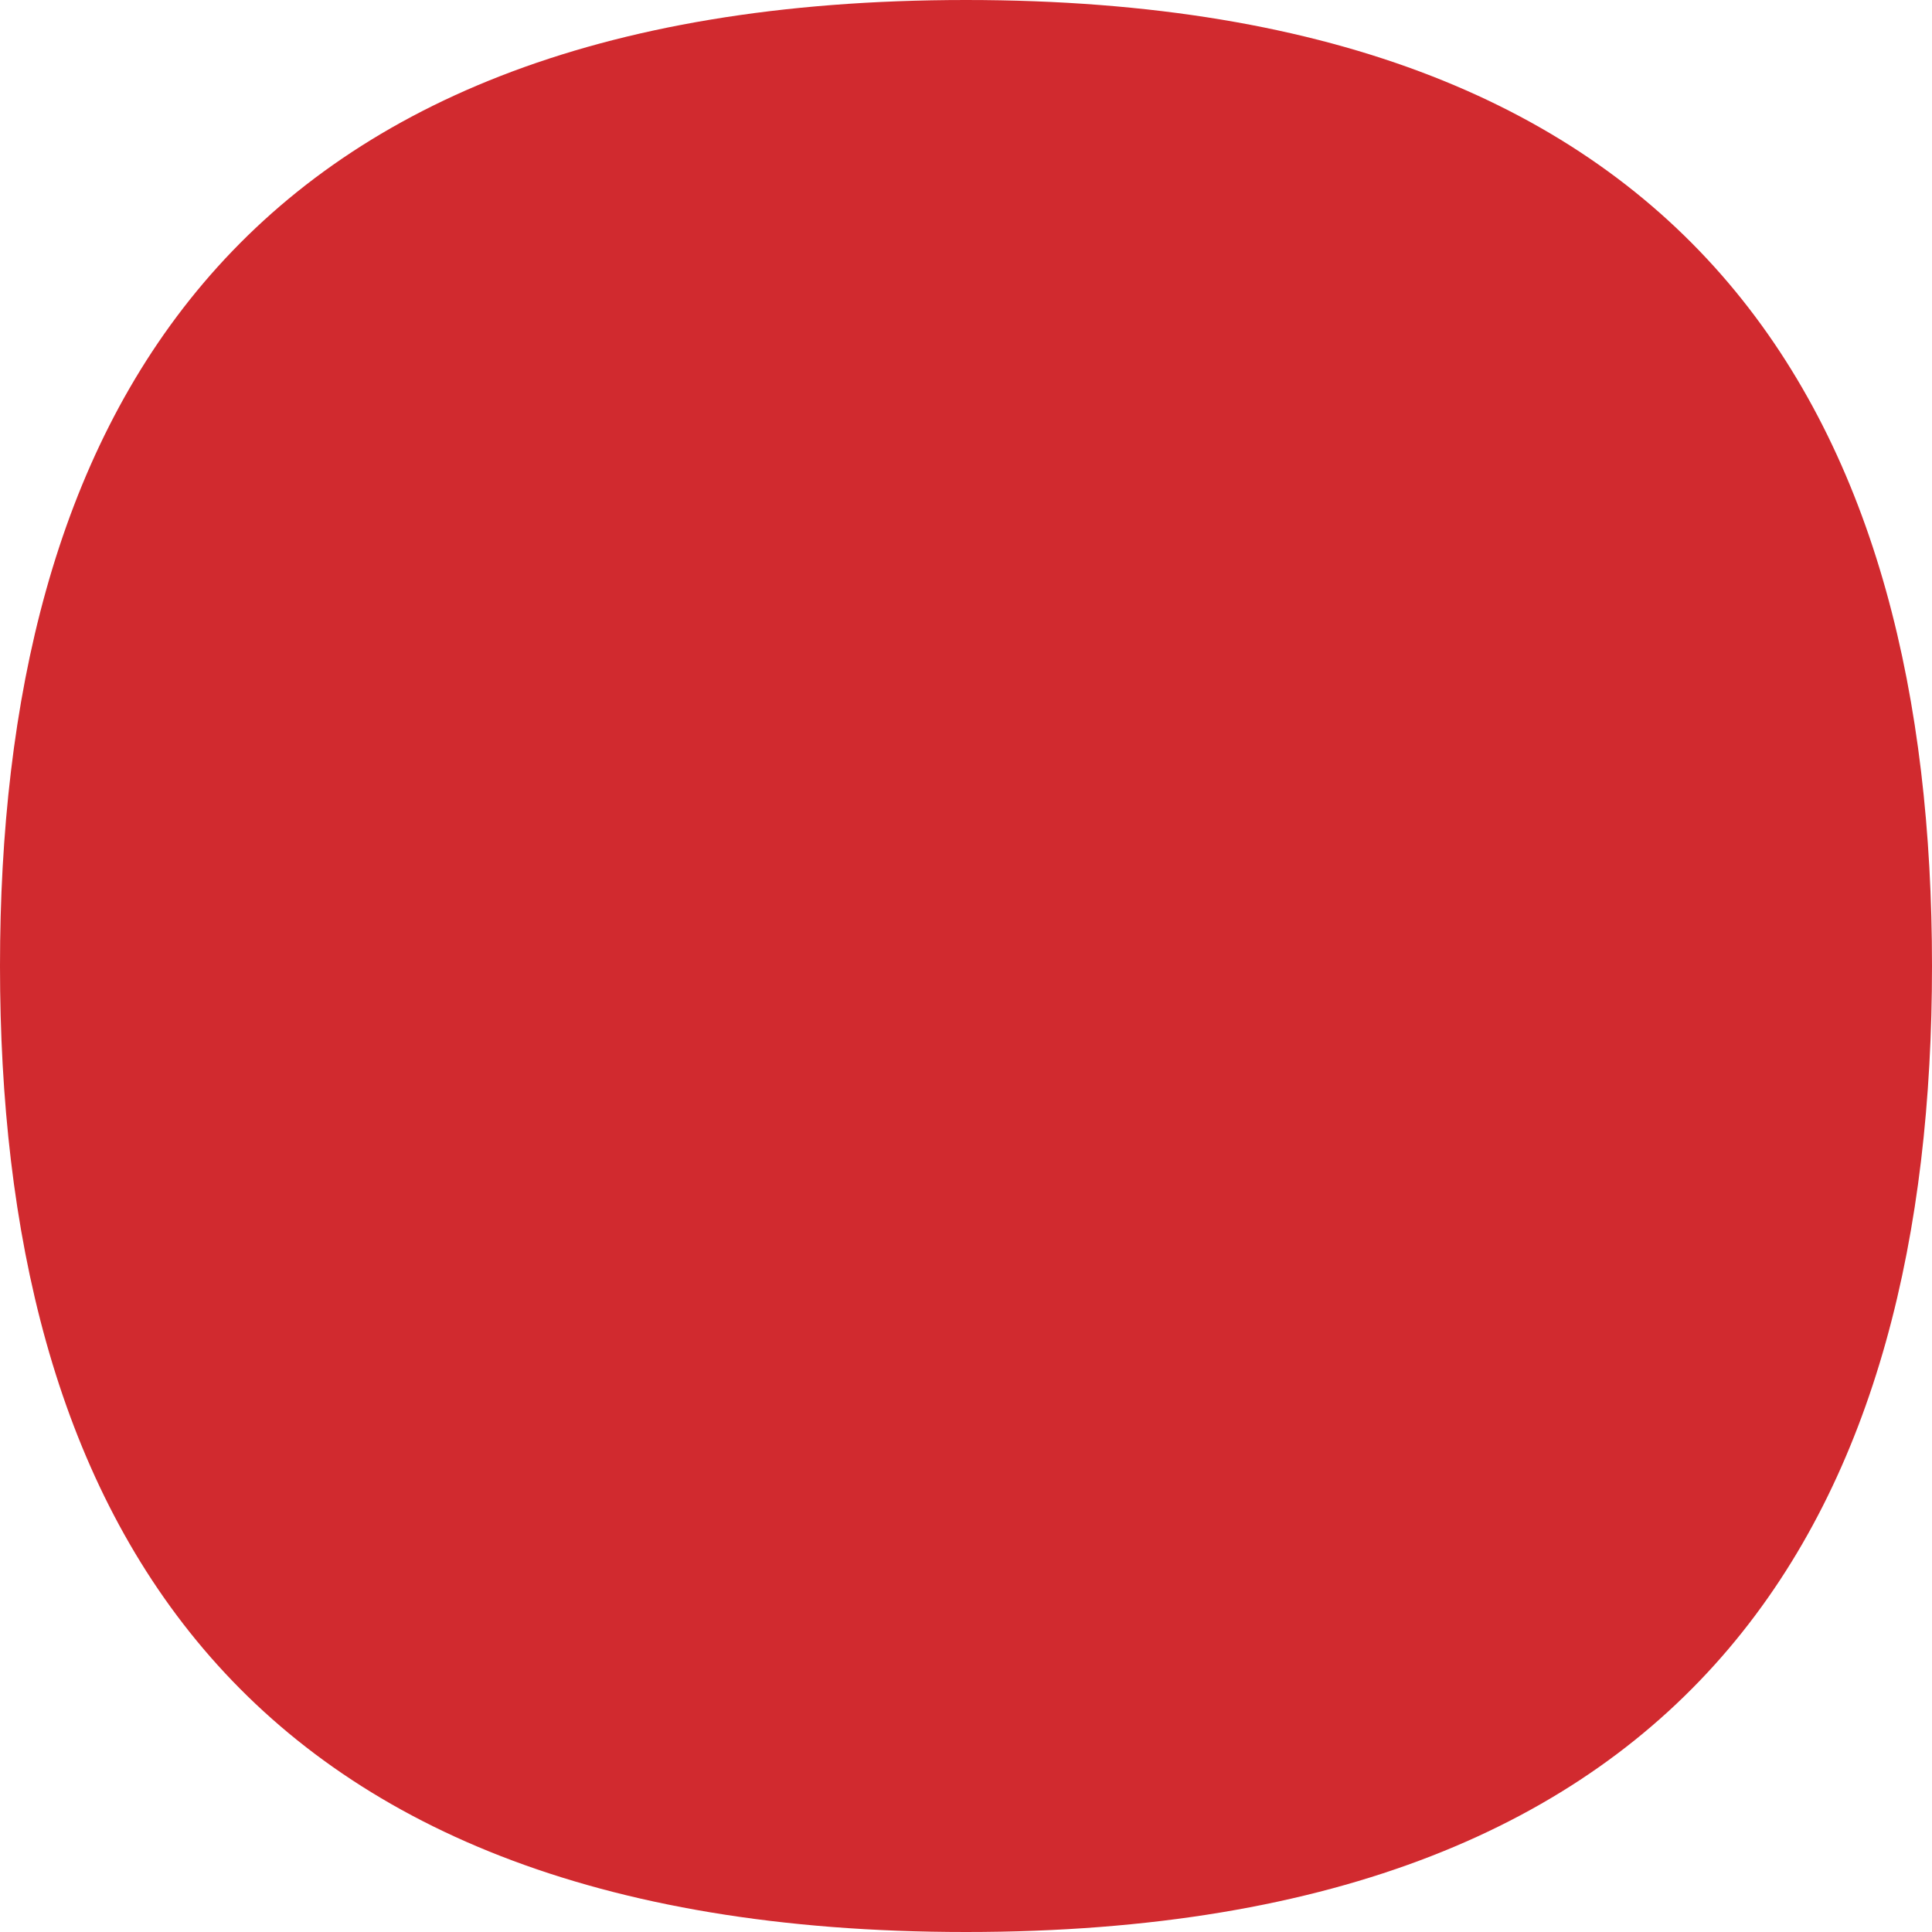 <?xml version="1.0" encoding="utf-8"?>
<!-- Generator: Adobe Illustrator 16.0.4, SVG Export Plug-In . SVG Version: 6.00 Build 0)  -->
<!DOCTYPE svg PUBLIC "-//W3C//DTD SVG 1.1//EN" "http://www.w3.org/Graphics/SVG/1.1/DTD/svg11.dtd">
<svg version="1.1" id="bg" xmlns="http://www.w3.org/2000/svg" xmlns:xlink="http://www.w3.org/1999/xlink" x="0px" y="0px"
	 width="246px" height="246px" viewBox="0 0 246 246" enable-background="new 0 0 246 246" xml:space="preserve">
<path fill="#D12A2F" d="M246,123c0,67.925-28.134,123-123,123C28.121,246,0,190.925,0,123l0,0C0,55.062,28.121,0,123,0
	C217.866,0,246,55.062,246,123L246,123z"/>
</svg>
